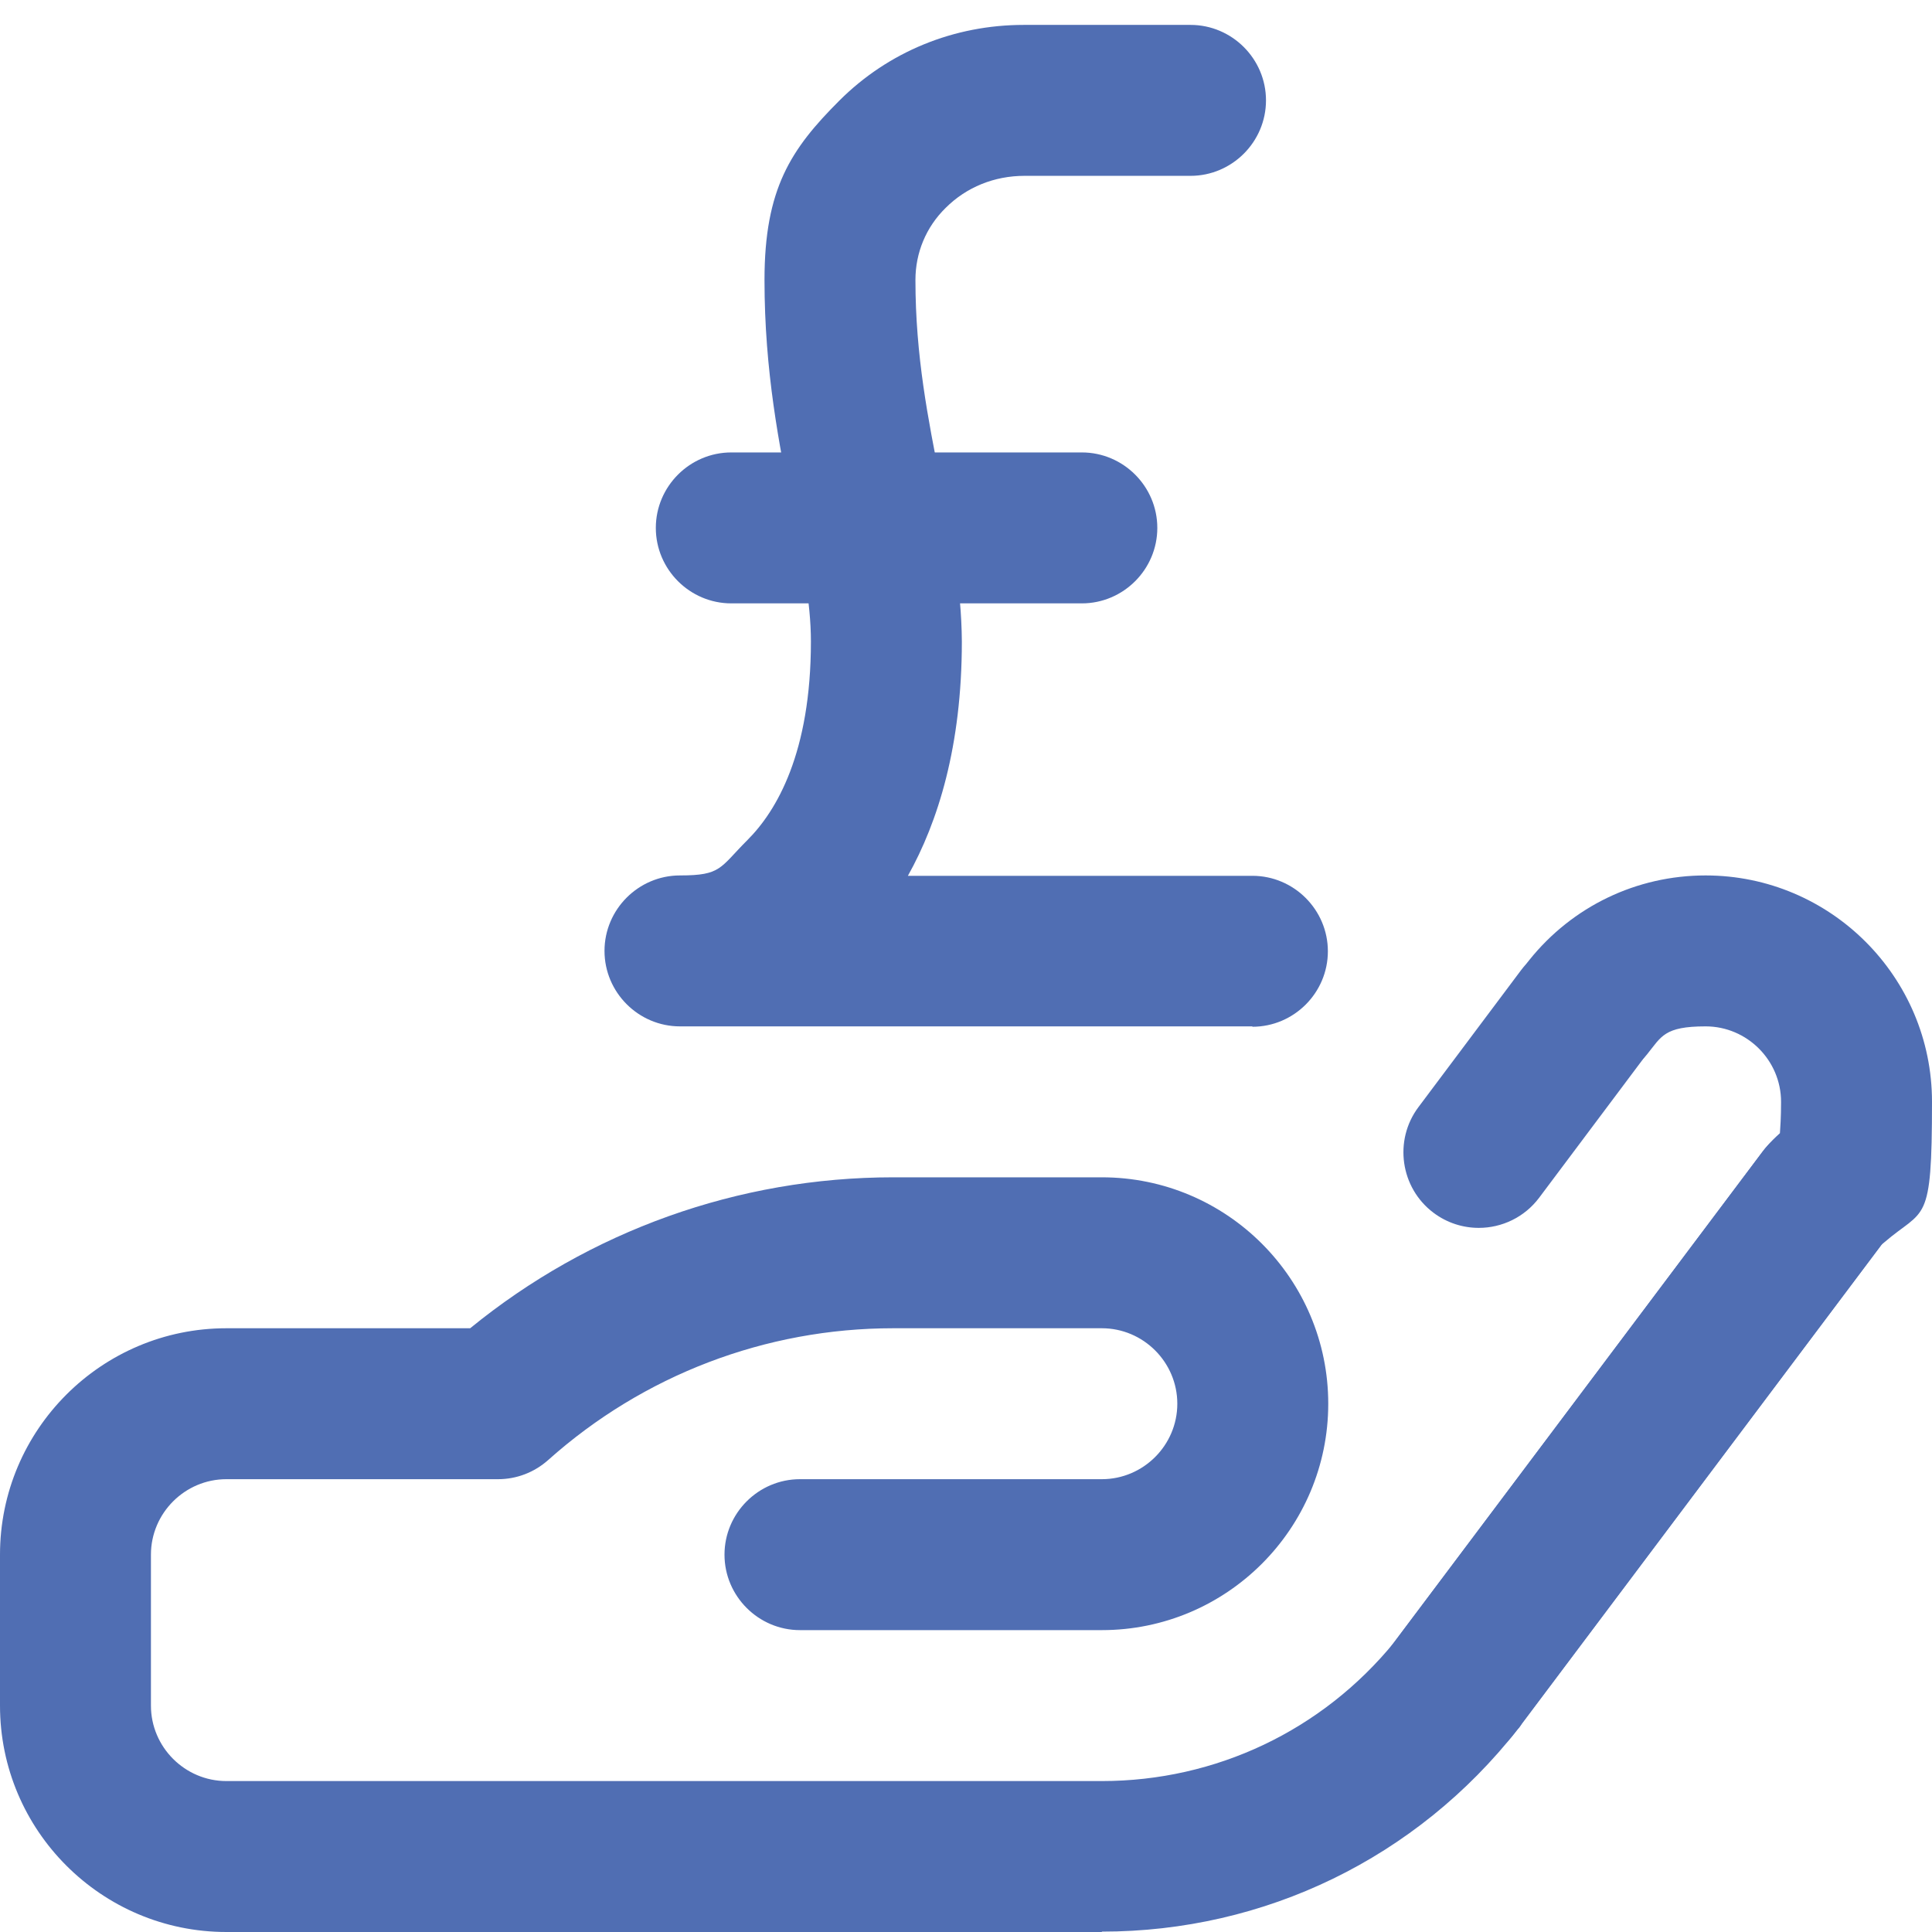 <?xml version="1.0" encoding="UTF-8"?> <svg xmlns="http://www.w3.org/2000/svg" xmlns:xlink="http://www.w3.org/1999/xlink" id="Capa_1" width="512" height="512" version="1.1" viewBox="0 0 512 512"><defs><style> .st0 { fill: #506eb3; } </style></defs><g id="Wages"><g id="Money"><path class="st0" d="M292,512H60c-33.1,0-60-26.9-60-60v-40c0-33.1,26.9-60,60-60h64.6c31.6-25.8,71.1-40,112.1-40h55.3c33.1,0,60,26.9,60,60s-26.9,60-60,60h-80c-11,0-20-9-20-20s9-20,20-20h80c11,0,20-9,20-20s-9-20-20-20h-55.3c-33.8,0-66.2,12.4-91.4,34.9-3.7,3.3-8.4,5.1-13.3,5.1H60c-11,0-20,9-20,20v40c0,11,9,20,20,20h232c30.2,0,58.4-13.4,77.5-36.8l97.6-130c.2-.3.5-.6.7-.9,1.4-1.7,2.8-3,3.9-4,.1-1.5.3-4.1.3-8.3,0-11-9-20-20-20s-11.7,2.7-15.5,7.4c-6.9,8.6-19.5,10-28.1,3.1-8.6-6.9-10-19.5-3.1-28.1,11.4-14.2,28.4-22.4,46.7-22.4,33.1,0,60,26.9,60,60s-1.9,28-12.6,37.2c-.4.3-.7.6-.8.7l-95.2,126.8c-.4.6-.7,1.1-1.2,1.6-26.8,34.1-67,53.6-110.2,53.6Z"></path></g><path class="st0" d="M391.9,325.4c-4.2,0-8.4-1.3-12-4-8.8-6.6-10.6-19.2-4-28l27.2-36.3c6.6-8.8,19.2-10.6,28-4,8.8,6.6,10.6,19.2,4,28l-27.2,36.3c-3.9,5.2-9.9,8-16,8Z"></path><path class="st0" d="M385.3,467.4c-4.2,0-8.4-1.3-12-4-8.8-6.6-10.6-19.2-4-28l97.8-130.2c6.6-8.8,19.2-10.6,28-4,8.8,6.6,10.6,19.2,4,28l-97.8,130.2c-3.9,5.2-9.9,8-16,8Z"></path></g><g><g id="g779"><g id="path781"><path class="st0" d="M286.7,159.9h-92.9c-11,0-20-9-20-20s9-20,20-20h92.9c11,0,20,9,20,20s-9,20-20,20Z"></path></g></g><g id="g783"><g id="path785"><path class="st0" d="M331.9,272h-151.7c-11,0-20-9-20-20s9-20,20-20,10.5-2,17.9-9.4c7.7-7.7,16.8-23.1,16.8-52.6,0-10.5-2.3-21.7-4.9-34.7-3.5-17.3-7.4-36.9-7.4-61.1s7-34.7,19.8-47.5c13-13,30.4-20.1,48.9-20.1s.2,0,.3,0h43.9c11,0,20,9,20,20s-9,20-20,20h-44c-8,0-15.4,3-20.9,8.5-5.2,5.1-8,11.9-8,19.1,0,20.2,3.4,37,6.6,53.3,2.9,14.4,5.6,28,5.7,42.5,0,27.7-6.3,47.8-14.3,62.1h91.3c11,0,20,9,20,20s-9,20-20,20Z"></path></g></g></g></svg> 